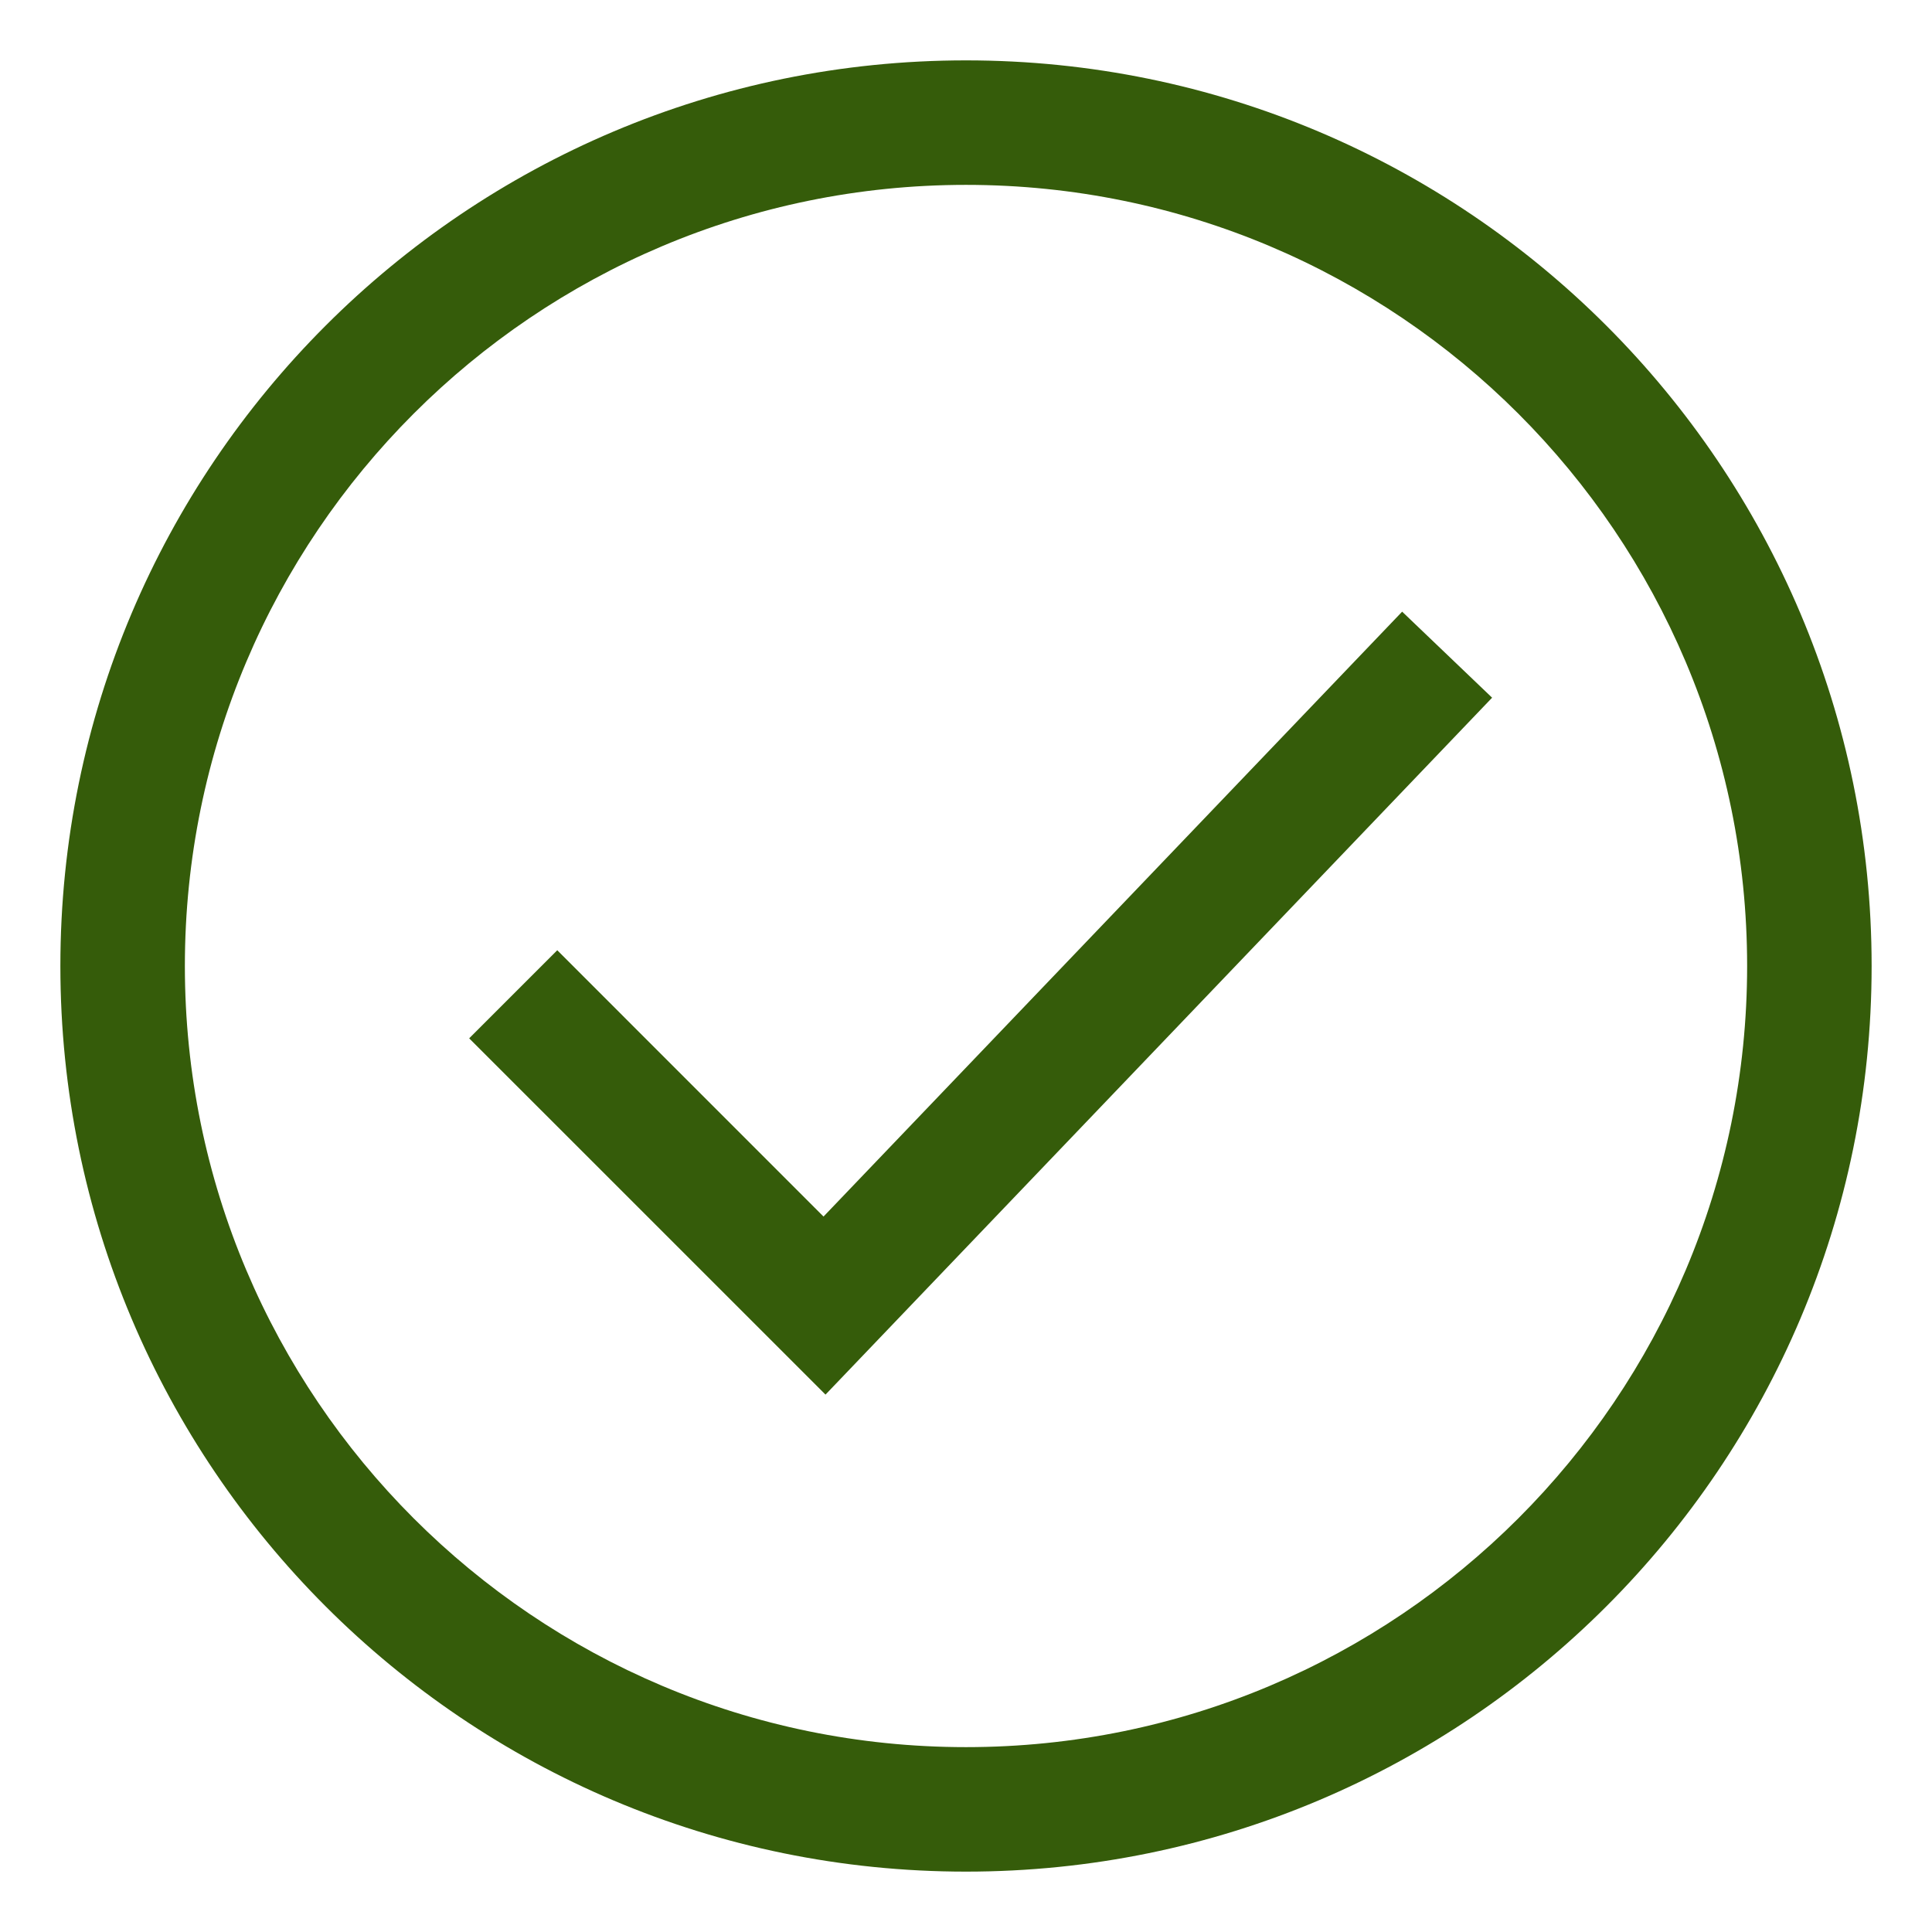 <?xml version="1.0" encoding="UTF-8"?> <svg xmlns="http://www.w3.org/2000/svg" viewBox="0 0 32 32" fill="none"><path fill-rule="evenodd" clip-rule="evenodd" d="M16 31C24.284 31 31 24.284 31 16C31 7.716 24.284 1 16 1C7.716 1 1 7.716 1 16C1 24.284 7.716 31 16 31ZM16 28.938C23.145 28.938 28.938 23.145 28.938 16C28.938 8.855 23.145 3.062 16 3.062C8.855 3.062 3.062 8.855 3.062 16C3.062 23.145 8.855 28.938 16 28.938ZM24.714 11.556L13.673 23.099L7.771 17.198L9.23 15.739L13.64 20.15L23.224 10.131L24.714 11.556Z" fill="black" style="fill: rgb(53, 92, 10);"></path></svg> 